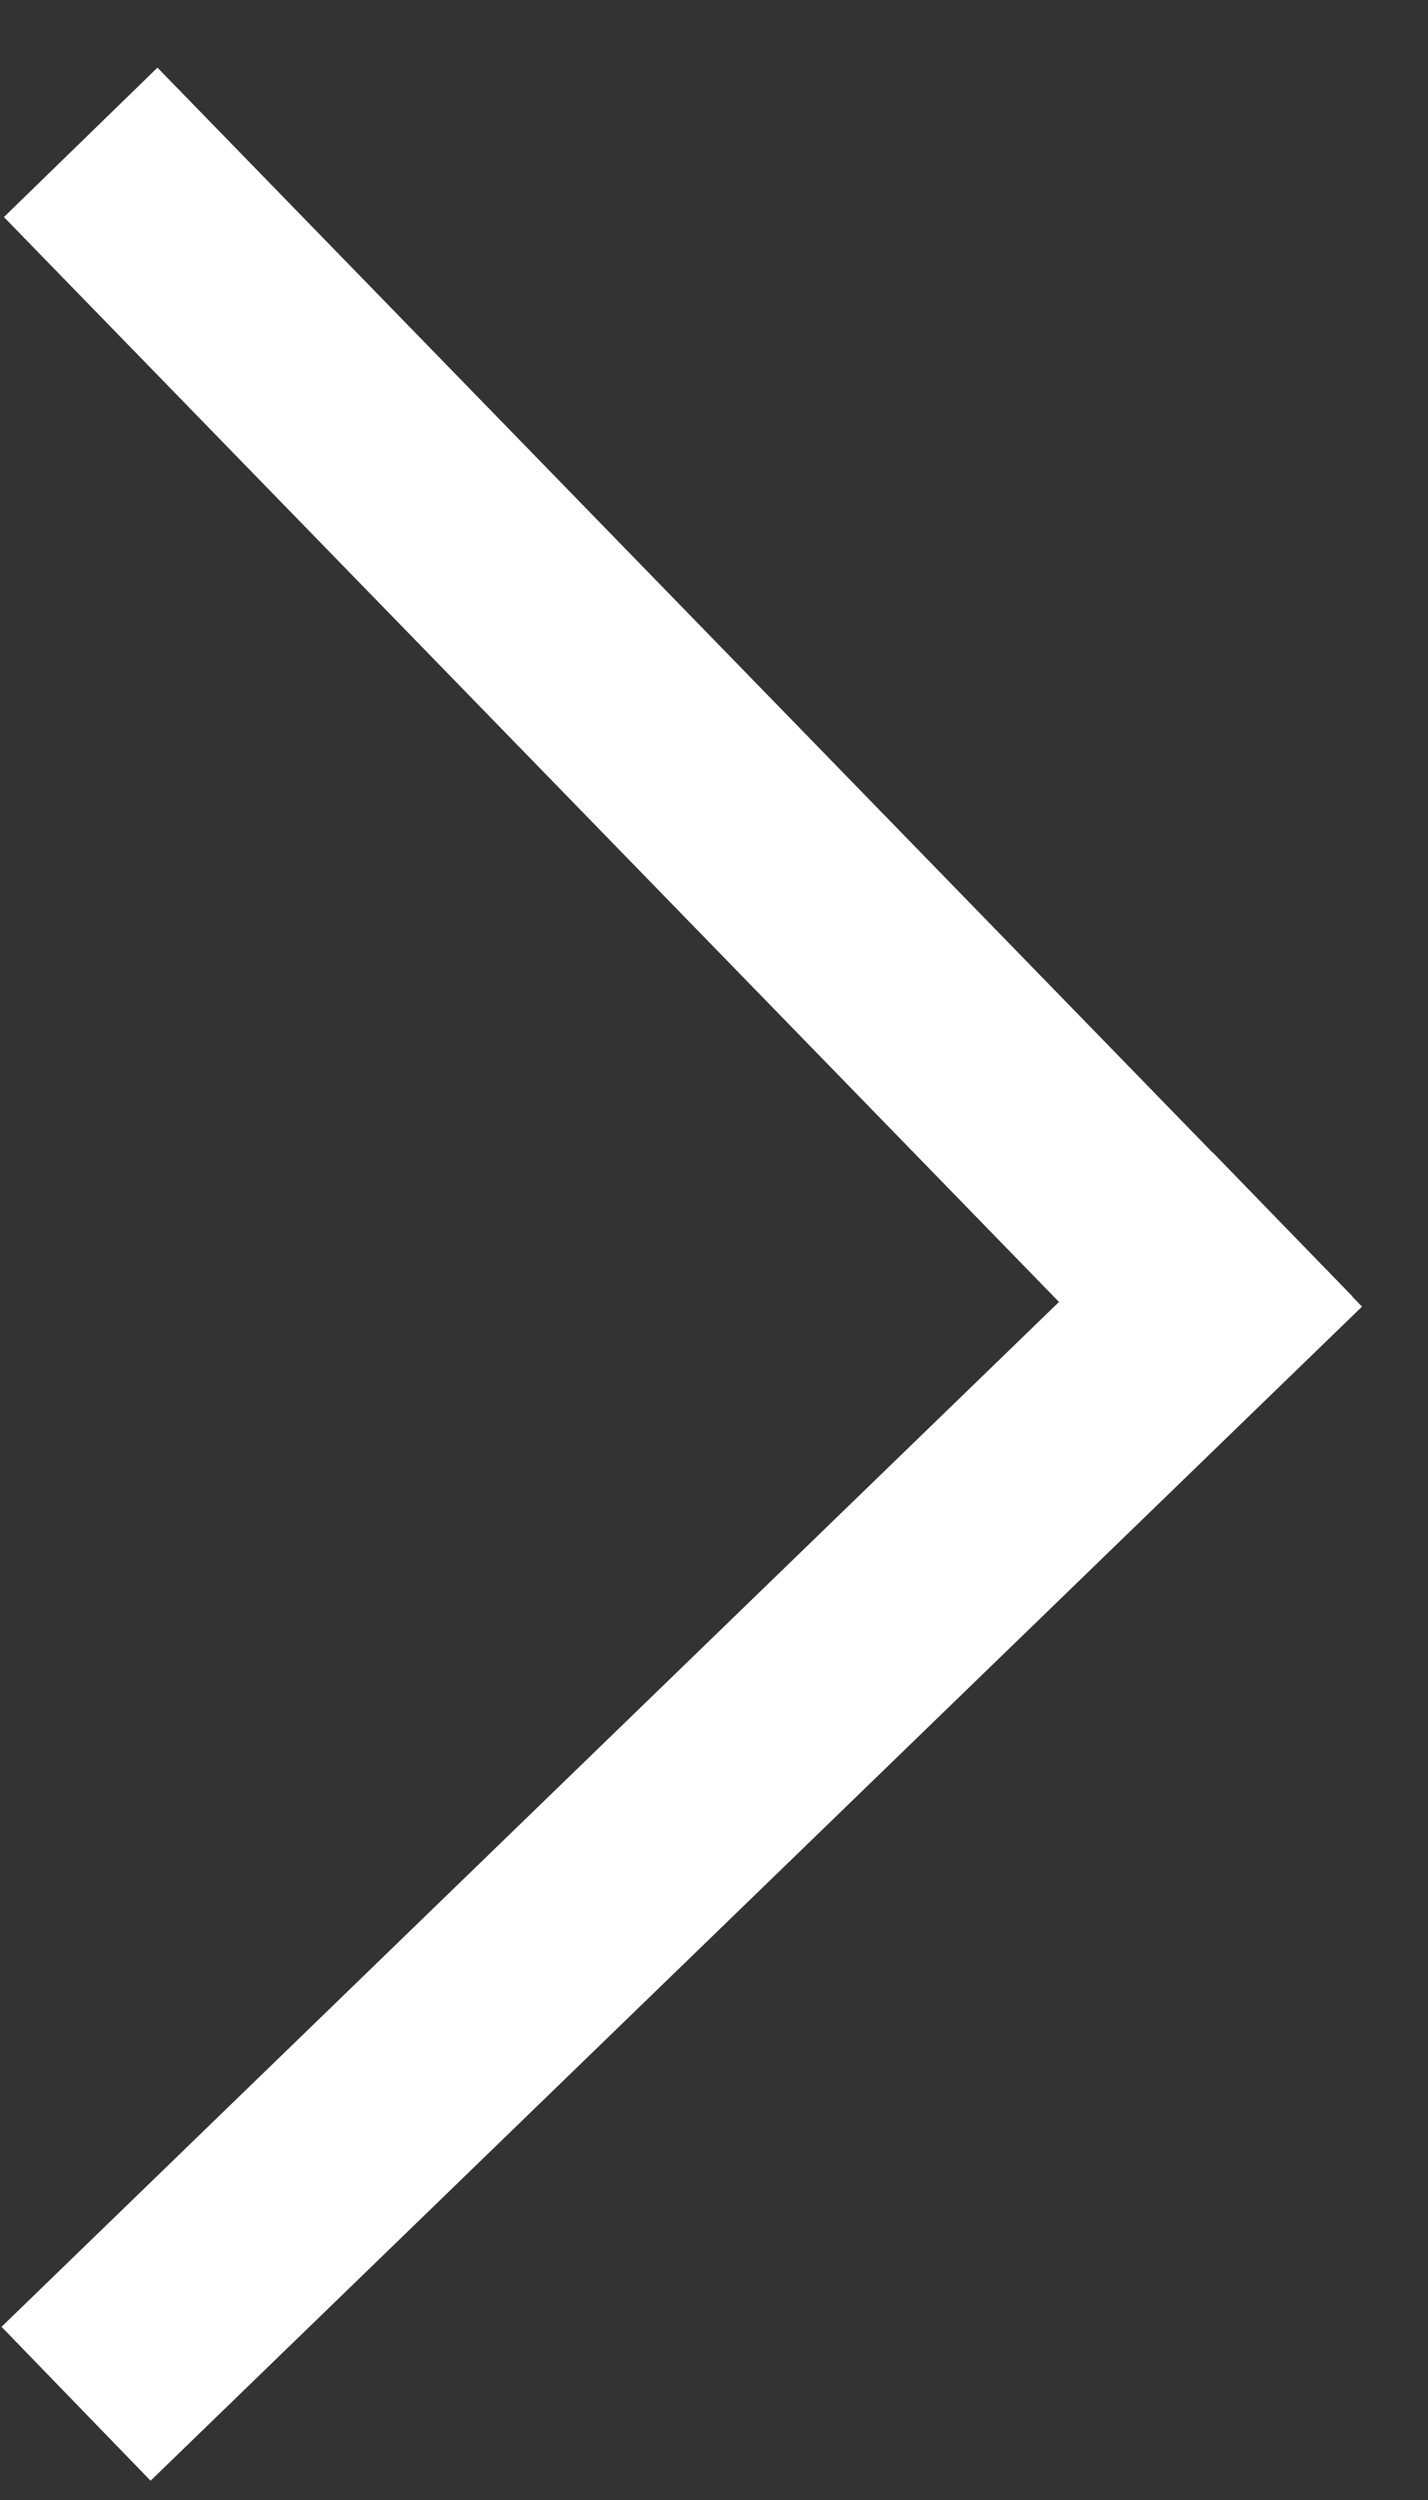 <svg width="20" height="35" viewBox="0 0 20 35" fill="none" xmlns="http://www.w3.org/2000/svg">
<rect x="0" y="0" width="20" height="35" fill="#333333" stroke="none"/>
<rect x="2.109" y="34.73" width="3" height="23.623" transform="rotate(-134.092 2.109 34.73)" fill="white"/>
<rect x="0.055" y="3.039" width="3" height="24" transform="rotate(-44.213 0.055 3.039)" fill="white"/>
</svg>
